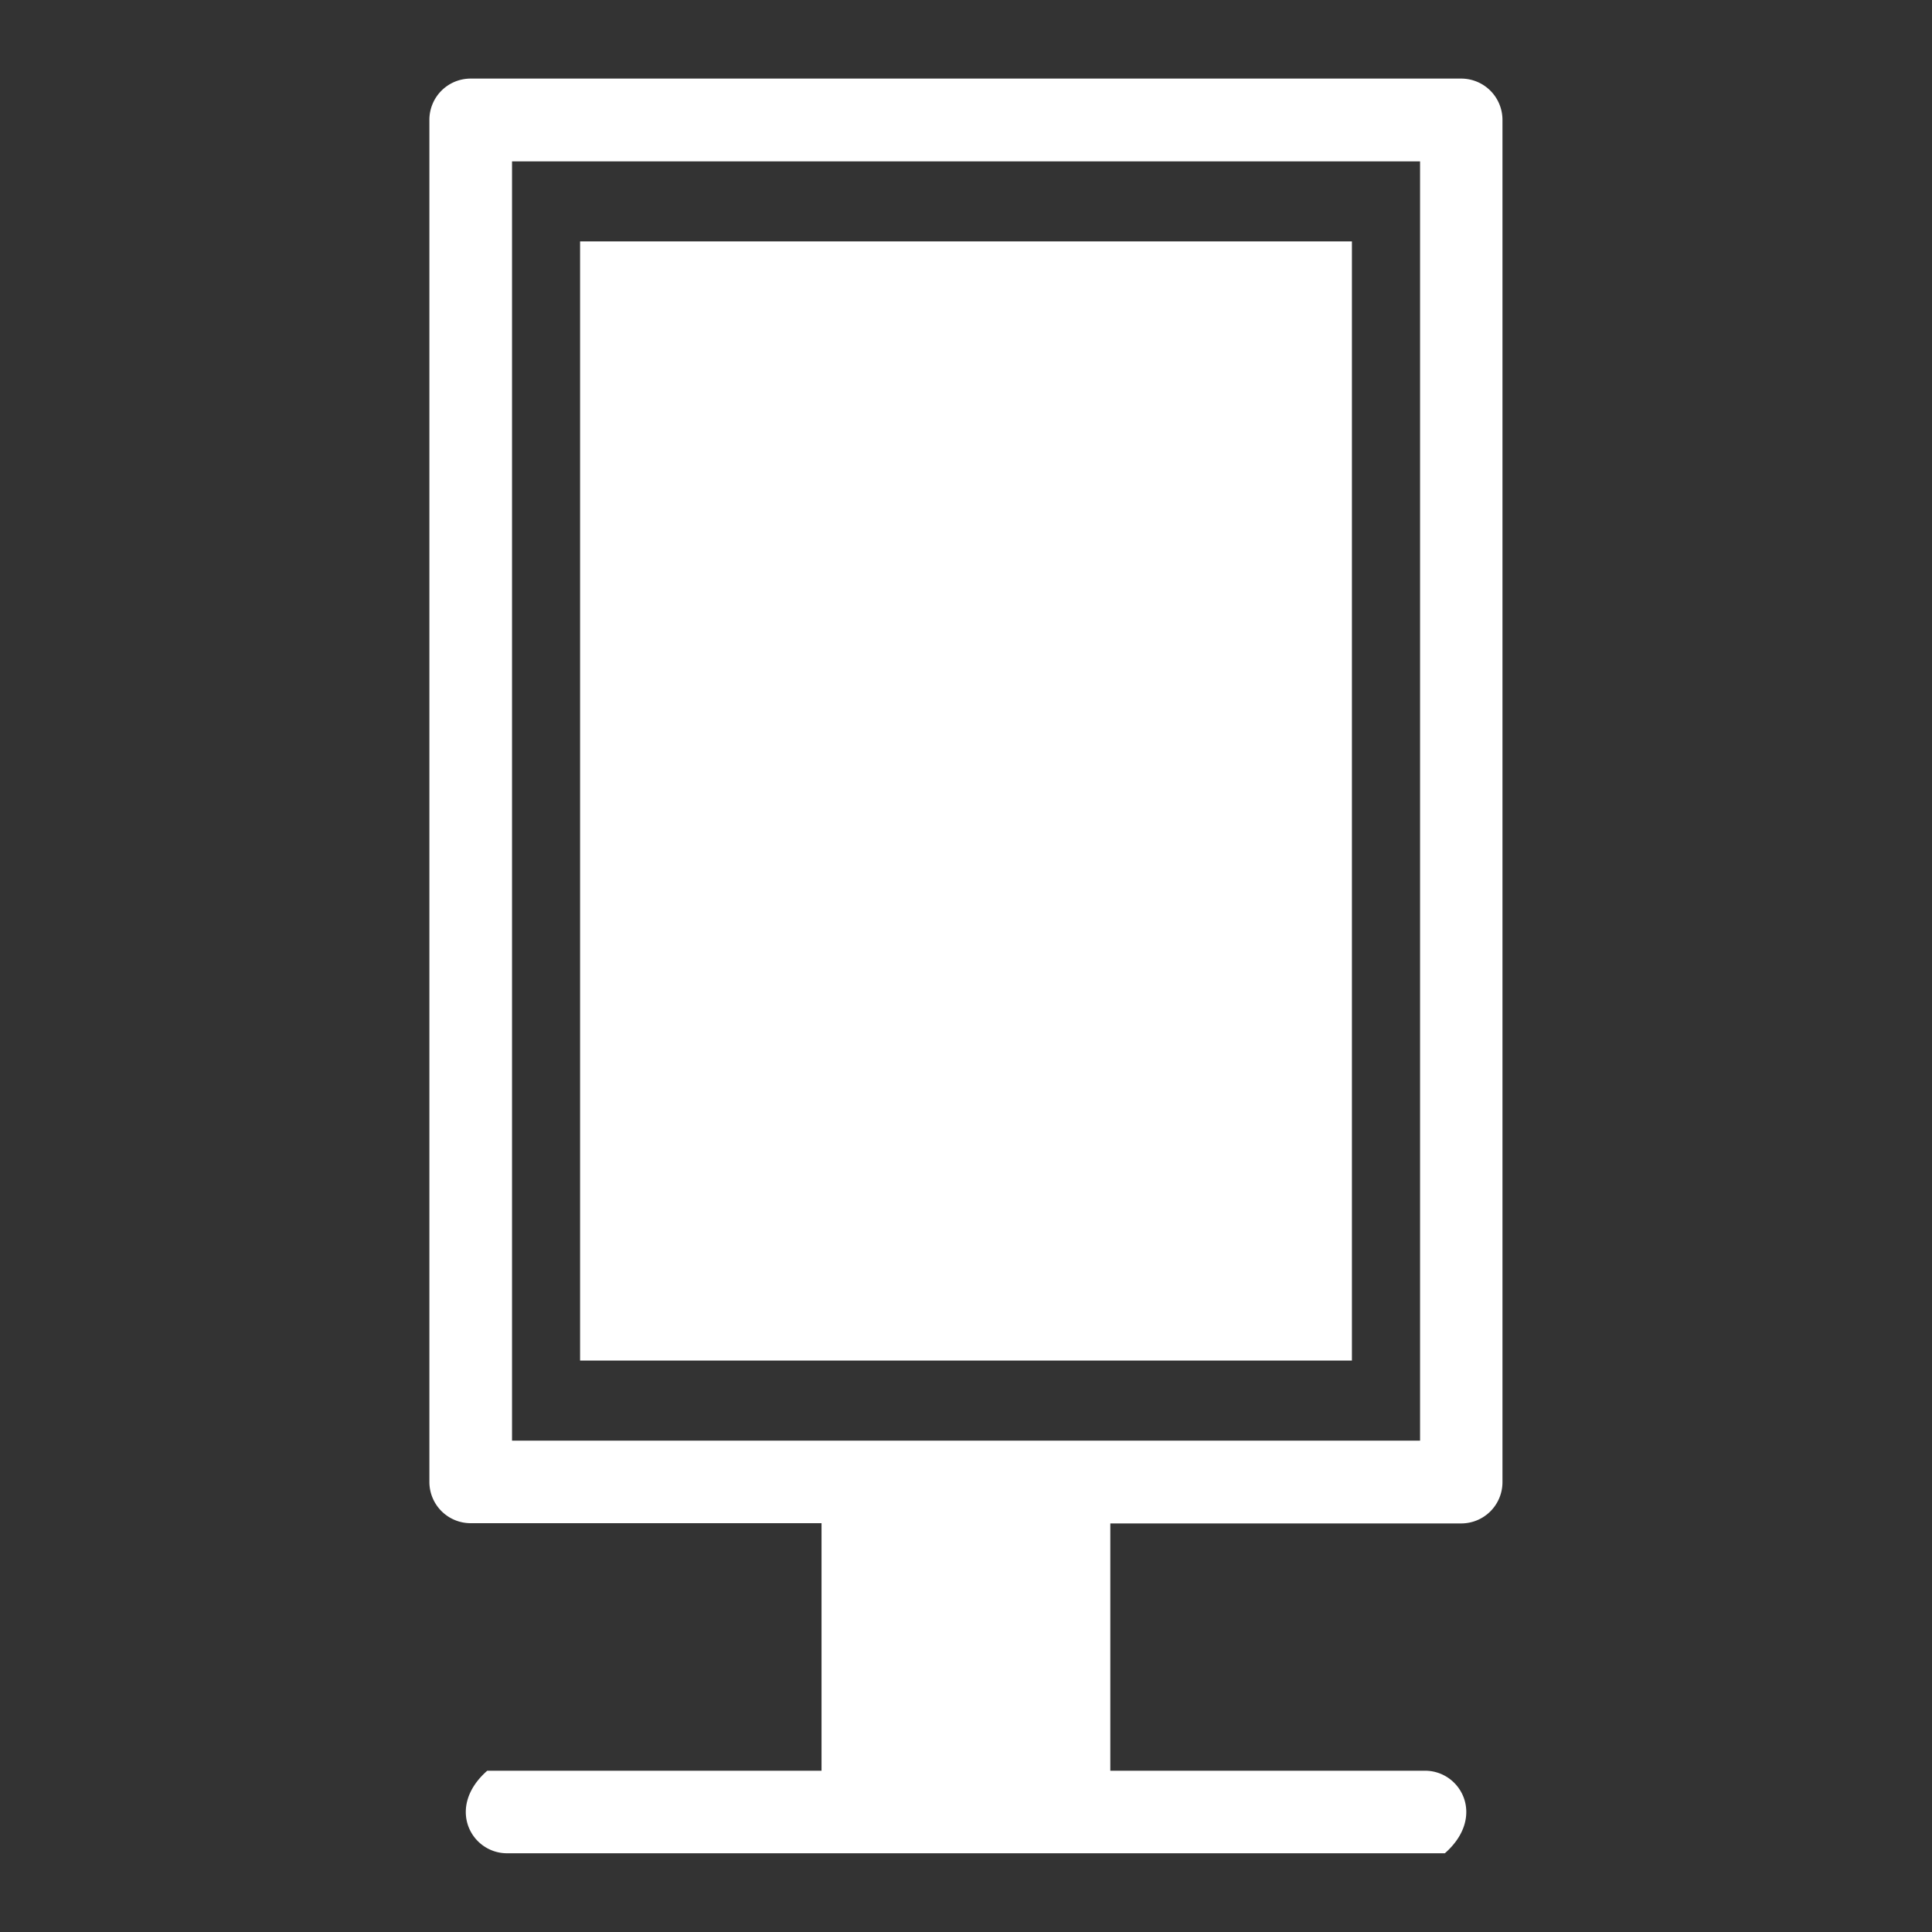 <svg xmlns="http://www.w3.org/2000/svg" width="40" height="40" viewBox="0 0 40 40">
  <rect x="0" y="0" width="40" height="40" fill="#333333" stroke="none"/>
  <g id="icon_01" transform="translate(-15.512 -266.059)">
    <rect id="長方形_2361" data-name="長方形 2361" width="40" height="40" transform="translate(15.512 266.059)" fill="none"/>
    <g id="グループ_2824" data-name="グループ 2824">
      <path id="パス_7775" data-name="パス 7775" d="M45.767,267.686H25.256a.854.854,0,0,0-.854.855v28.2a.854.854,0,0,0,.854.854h7.265v5.125H25.6c-.858.753-.336,1.709.41,1.709H45.426c.858-.754.335-1.709-.41-1.709H38.5V297.6h7.264a.854.854,0,0,0,.855-.854v-28.2A.855.855,0,0,0,45.767,267.686Zm-.854,28.2h-18.8V269.4h18.8Z" fill="#fff"/>
      <rect id="長方形_2362" data-name="長方形 2362" width="15.98" height="23.171" transform="translate(27.522 271.057)" fill="#fff"/>
    </g>
  </g>
</svg>
